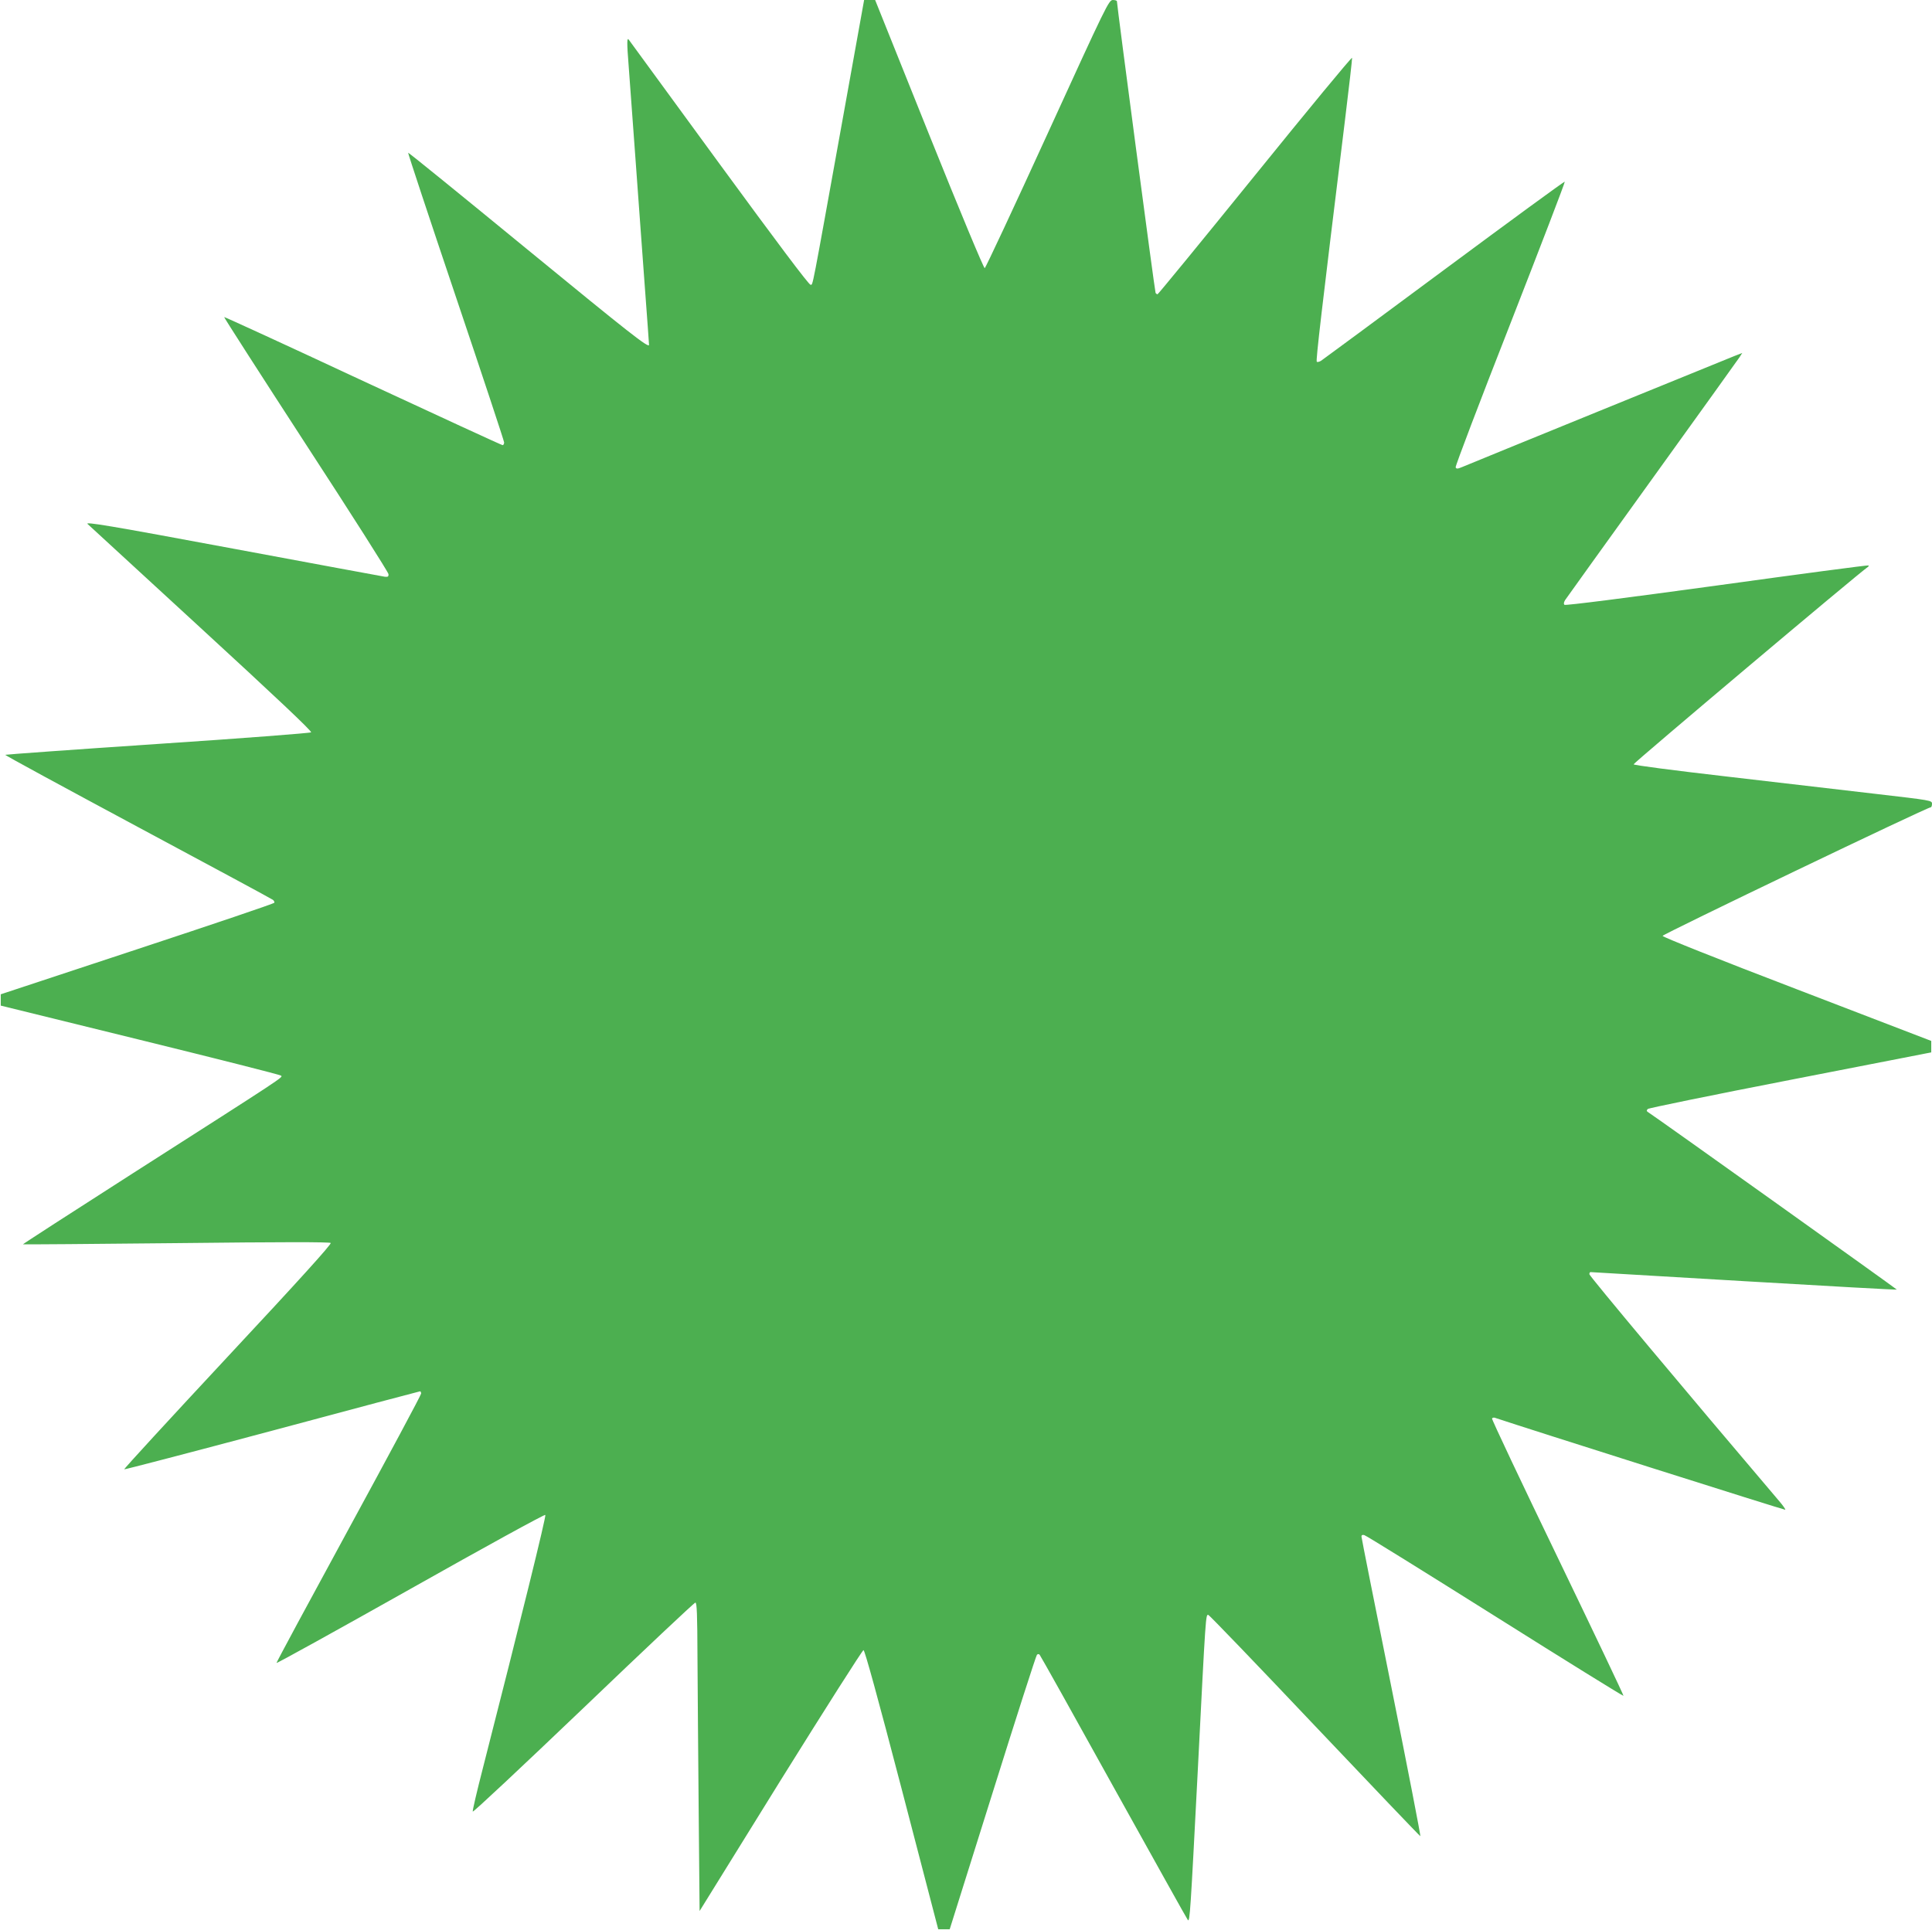 <?xml version="1.0" standalone="no"?>
<!DOCTYPE svg PUBLIC "-//W3C//DTD SVG 20010904//EN"
 "http://www.w3.org/TR/2001/REC-SVG-20010904/DTD/svg10.dtd">
<svg version="1.0" xmlns="http://www.w3.org/2000/svg"
 width="1280pt" height="1279pt" viewBox="0 0 1280 1279"
 preserveAspectRatio="xMidYMid meet">
<g transform="translate(0,1279) scale(0.1,-0.1)"
fill="#4caf50" stroke="none">
<path d="M5587 12023 c-215 -1191 -200 -1118 -217 -1120 -10 -2 -229 290 -605
804 -324 443 -593 811 -597 817 -15 23 -16 -7 -2 -184 7 -102 27 -372 44 -600
16 -228 44 -598 60 -822 17 -224 30 -410 30 -413 0 -25 -128 76 -811 636 -429
352 -782 639 -785 637 -2 -3 140 -432 316 -954 176 -522 320 -957 320 -966 0
-10 -5 -18 -10 -18 -6 0 -422 192 -926 426 -503 235 -917 425 -919 423 -2 -2
242 -382 542 -844 301 -462 547 -849 547 -860 1 -16 -4 -19 -24 -17 -14 2
-461 85 -993 184 -837 156 -1000 183 -976 165 2 -2 338 -311 747 -687 494
-454 740 -686 733 -693 -5 -5 -458 -40 -1016 -77 -553 -37 -1008 -70 -1010
-72 -3 -3 392 -217 878 -478 485 -260 888 -477 895 -483 7 -5 11 -14 10 -19
-2 -6 -411 -144 -908 -308 l-905 -299 0 -37 0 -38 923 -227 c508 -125 928
-231 934 -237 12 -12 37 4 -980 -646 -403 -258 -731 -470 -730 -472 2 -1 459
2 1016 8 697 8 1016 8 1023 1 7 -7 -205 -242 -681 -752 -381 -409 -690 -745
-687 -748 3 -2 444 113 980 256 535 144 977 261 980 261 4 0 7 -7 7 -15 0 -9
-216 -412 -480 -897 -264 -485 -479 -884 -478 -888 2 -4 401 217 888 491 486
274 888 495 893 490 7 -7 -164 -701 -414 -1679 -39 -151 -69 -280 -67 -287 2
-7 331 302 733 686 401 384 735 699 742 699 10 0 13 -75 14 -367 1 -203 5
-662 8 -1022 l6 -655 536 865 c296 475 543 864 550 864 8 0 93 -308 254 -925
l241 -925 38 0 38 0 284 904 c156 498 288 909 294 915 6 6 13 6 18 0 5 -5 226
-400 491 -879 266 -478 486 -874 491 -879 13 -13 17 50 65 979 54 1064 53
1047 71 1043 7 -2 324 -331 704 -733 380 -401 695 -731 700 -733 4 -2 -82 441
-191 984 -109 543 -199 993 -199 1002 0 9 7 13 19 9 11 -2 400 -244 866 -537
465 -293 848 -530 851 -528 2 3 -194 415 -436 917 -242 501 -438 916 -435 921
3 5 11 7 18 5 212 -71 1922 -613 1925 -610 3 2 -15 28 -40 57 -633 745 -1258
1492 -1258 1504 0 8 3 14 8 14 4 0 461 -27 1016 -60 556 -33 1011 -58 1013
-56 2 2 -1586 1136 -1651 1178 -8 5 -7 11 1 19 6 6 431 93 945 193 l933 182 0
38 0 38 -890 342 c-528 202 -890 347 -890 354 0 11 1752 852 1776 852 5 0 9
10 9 23 0 23 -3 23 -372 66 -205 24 -649 76 -987 115 -356 41 -616 75 -618 81
-2 8 1497 1272 1551 1307 6 4 8 9 6 11 -3 3 -455 -57 -1005 -133 -592 -81
-1004 -134 -1010 -128 -6 5 -5 16 4 31 8 12 267 373 576 802 309 429 570 793
580 808 l18 28 -54 -21 c-55 -22 -1734 -706 -1802 -735 -31 -13 -38 -13 -43
-2 -3 8 160 436 362 951 201 515 364 939 361 942 -3 3 -362 -260 -799 -584
-438 -325 -805 -596 -816 -603 -12 -7 -24 -10 -28 -6 -7 7 30 325 187 1602 27
220 48 405 47 412 -2 7 -291 -343 -642 -777 -352 -435 -643 -790 -647 -790 -4
0 -10 4 -13 9 -5 8 -256 1904 -256 1932 0 5 -12 9 -27 9 -27 -1 -40 -27 -433
-887 -223 -488 -410 -888 -416 -890 -6 -2 -163 374 -369 887 l-357 890 -37 0
-36 0 -138 -767z"/>
</g>
</svg>
